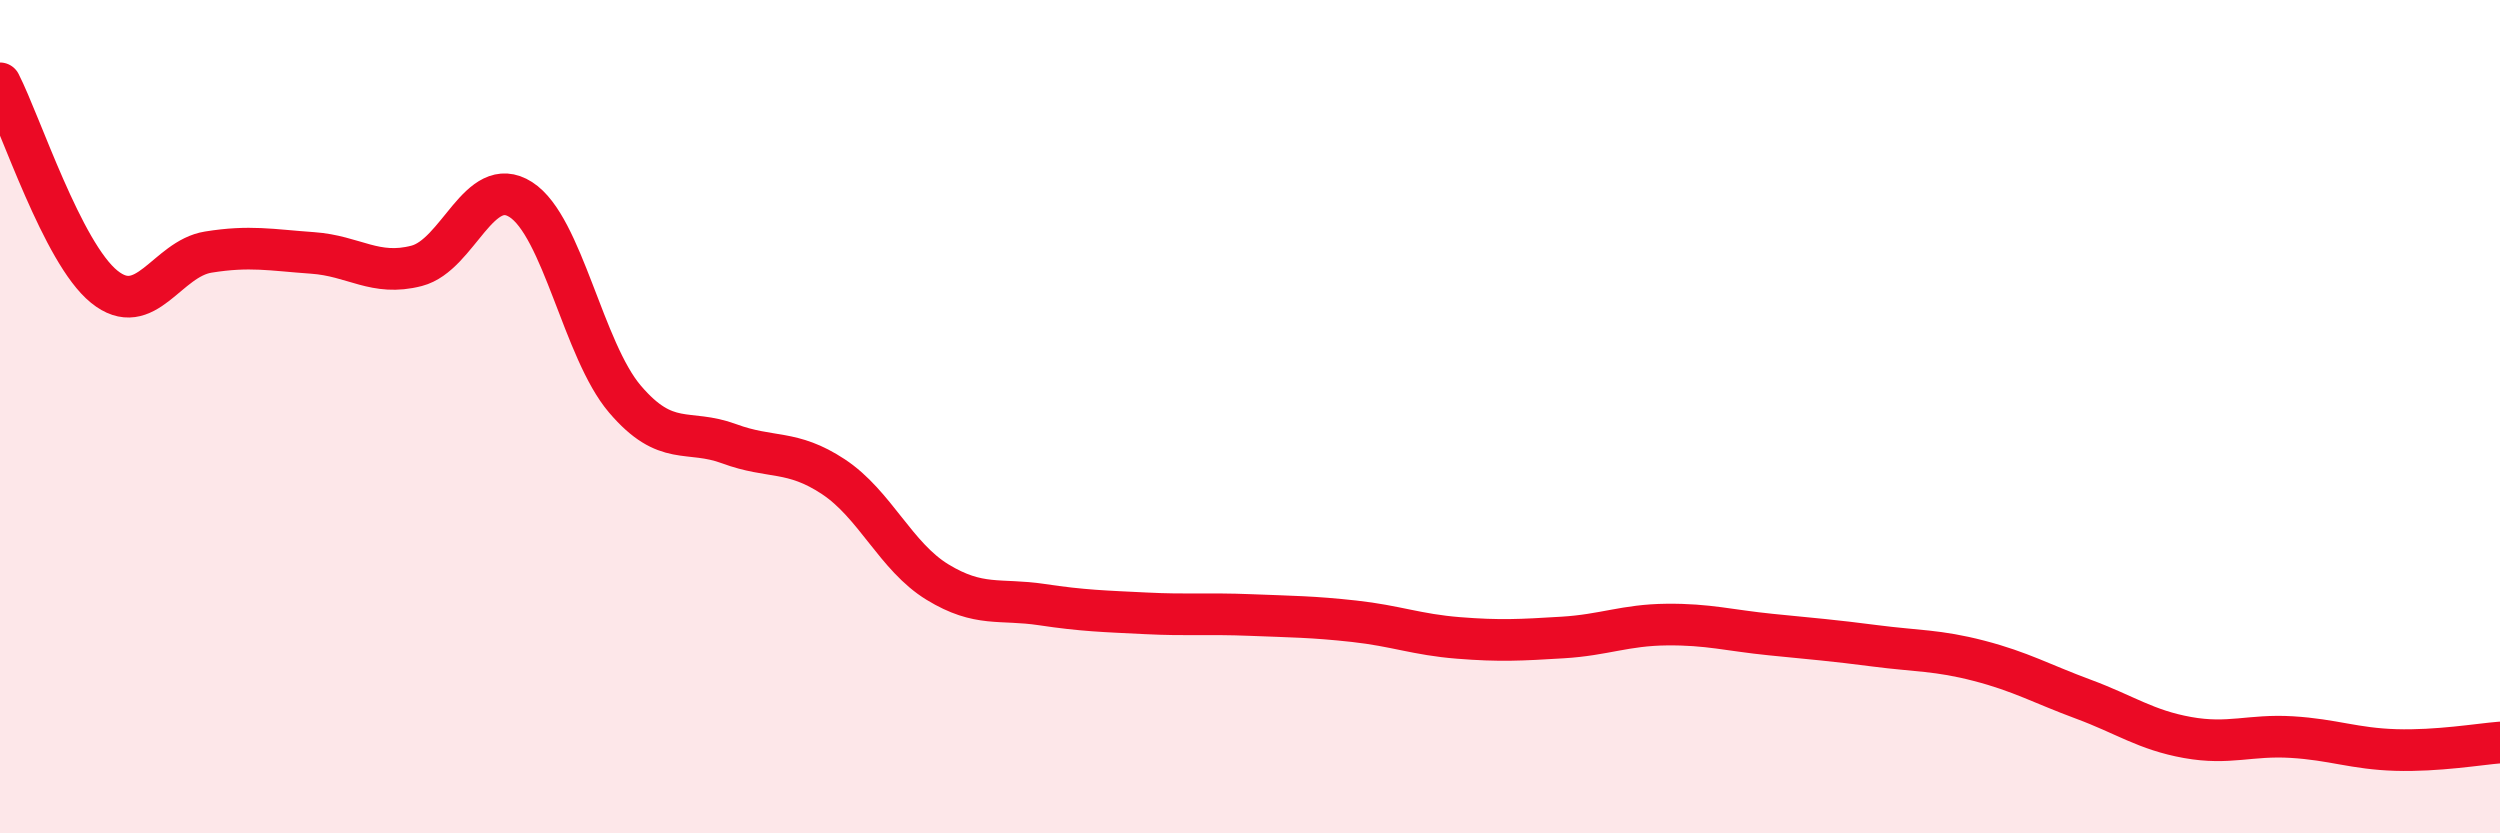 
    <svg width="60" height="20" viewBox="0 0 60 20" xmlns="http://www.w3.org/2000/svg">
      <path
        d="M 0,2 C 0.5,2.98 1.5,6.07 2.5,6.88 C 3.5,7.69 4,6.21 5,6.05 C 6,5.89 6.5,6 7.5,6.07 C 8.5,6.14 9,6.64 10,6.38 C 11,6.12 11.5,4.15 12.5,4.79 C 13.5,5.43 14,8.41 15,9.58 C 16,10.75 16.5,10.28 17.5,10.65 C 18.5,11.02 19,10.78 20,11.44 C 21,12.1 21.5,13.36 22.5,13.97 C 23.5,14.58 24,14.36 25,14.51 C 26,14.66 26.5,14.67 27.5,14.72 C 28.5,14.77 29,14.72 30,14.76 C 31,14.8 31.5,14.8 32.5,14.91 C 33.5,15.02 34,15.23 35,15.31 C 36,15.39 36.5,15.36 37.5,15.3 C 38.5,15.24 39,15 40,14.99 C 41,14.98 41.5,15.13 42.5,15.23 C 43.5,15.33 44,15.37 45,15.5 C 46,15.63 46.5,15.6 47.5,15.86 C 48.5,16.12 49,16.41 50,16.78 C 51,17.15 51.5,17.52 52.5,17.7 C 53.5,17.88 54,17.63 55,17.69 C 56,17.75 56.5,17.97 57.5,18 C 58.5,18.03 59.5,17.86 60,17.82L60 20L0 20Z"
        fill="#EB0A25"
        opacity="0.1"
        stroke-linecap="round"
        stroke-linejoin="round"
      />
      <path
        d="M 0,2 C 0.5,2.98 1.5,6.07 2.5,6.88 C 3.5,7.69 4,6.21 5,6.05 C 6,5.89 6.5,6 7.5,6.07 C 8.5,6.14 9,6.64 10,6.38 C 11,6.12 11.5,4.15 12.5,4.79 C 13.5,5.43 14,8.41 15,9.58 C 16,10.75 16.5,10.28 17.5,10.65 C 18.5,11.02 19,10.78 20,11.44 C 21,12.1 21.5,13.36 22.5,13.97 C 23.5,14.58 24,14.36 25,14.51 C 26,14.66 26.5,14.67 27.5,14.72 C 28.5,14.77 29,14.72 30,14.76 C 31,14.8 31.5,14.8 32.5,14.91 C 33.5,15.02 34,15.23 35,15.31 C 36,15.39 36.5,15.36 37.5,15.3 C 38.5,15.24 39,15 40,14.99 C 41,14.98 41.5,15.13 42.5,15.23 C 43.5,15.33 44,15.37 45,15.5 C 46,15.63 46.5,15.6 47.5,15.86 C 48.5,16.12 49,16.41 50,16.78 C 51,17.15 51.5,17.52 52.5,17.7 C 53.5,17.88 54,17.63 55,17.69 C 56,17.75 56.5,17.97 57.5,18 C 58.5,18.03 59.5,17.86 60,17.82"
        stroke="#EB0A25"
        stroke-width="1"
        fill="none"
        stroke-linecap="round"
        stroke-linejoin="round"
      />
    </svg>
  